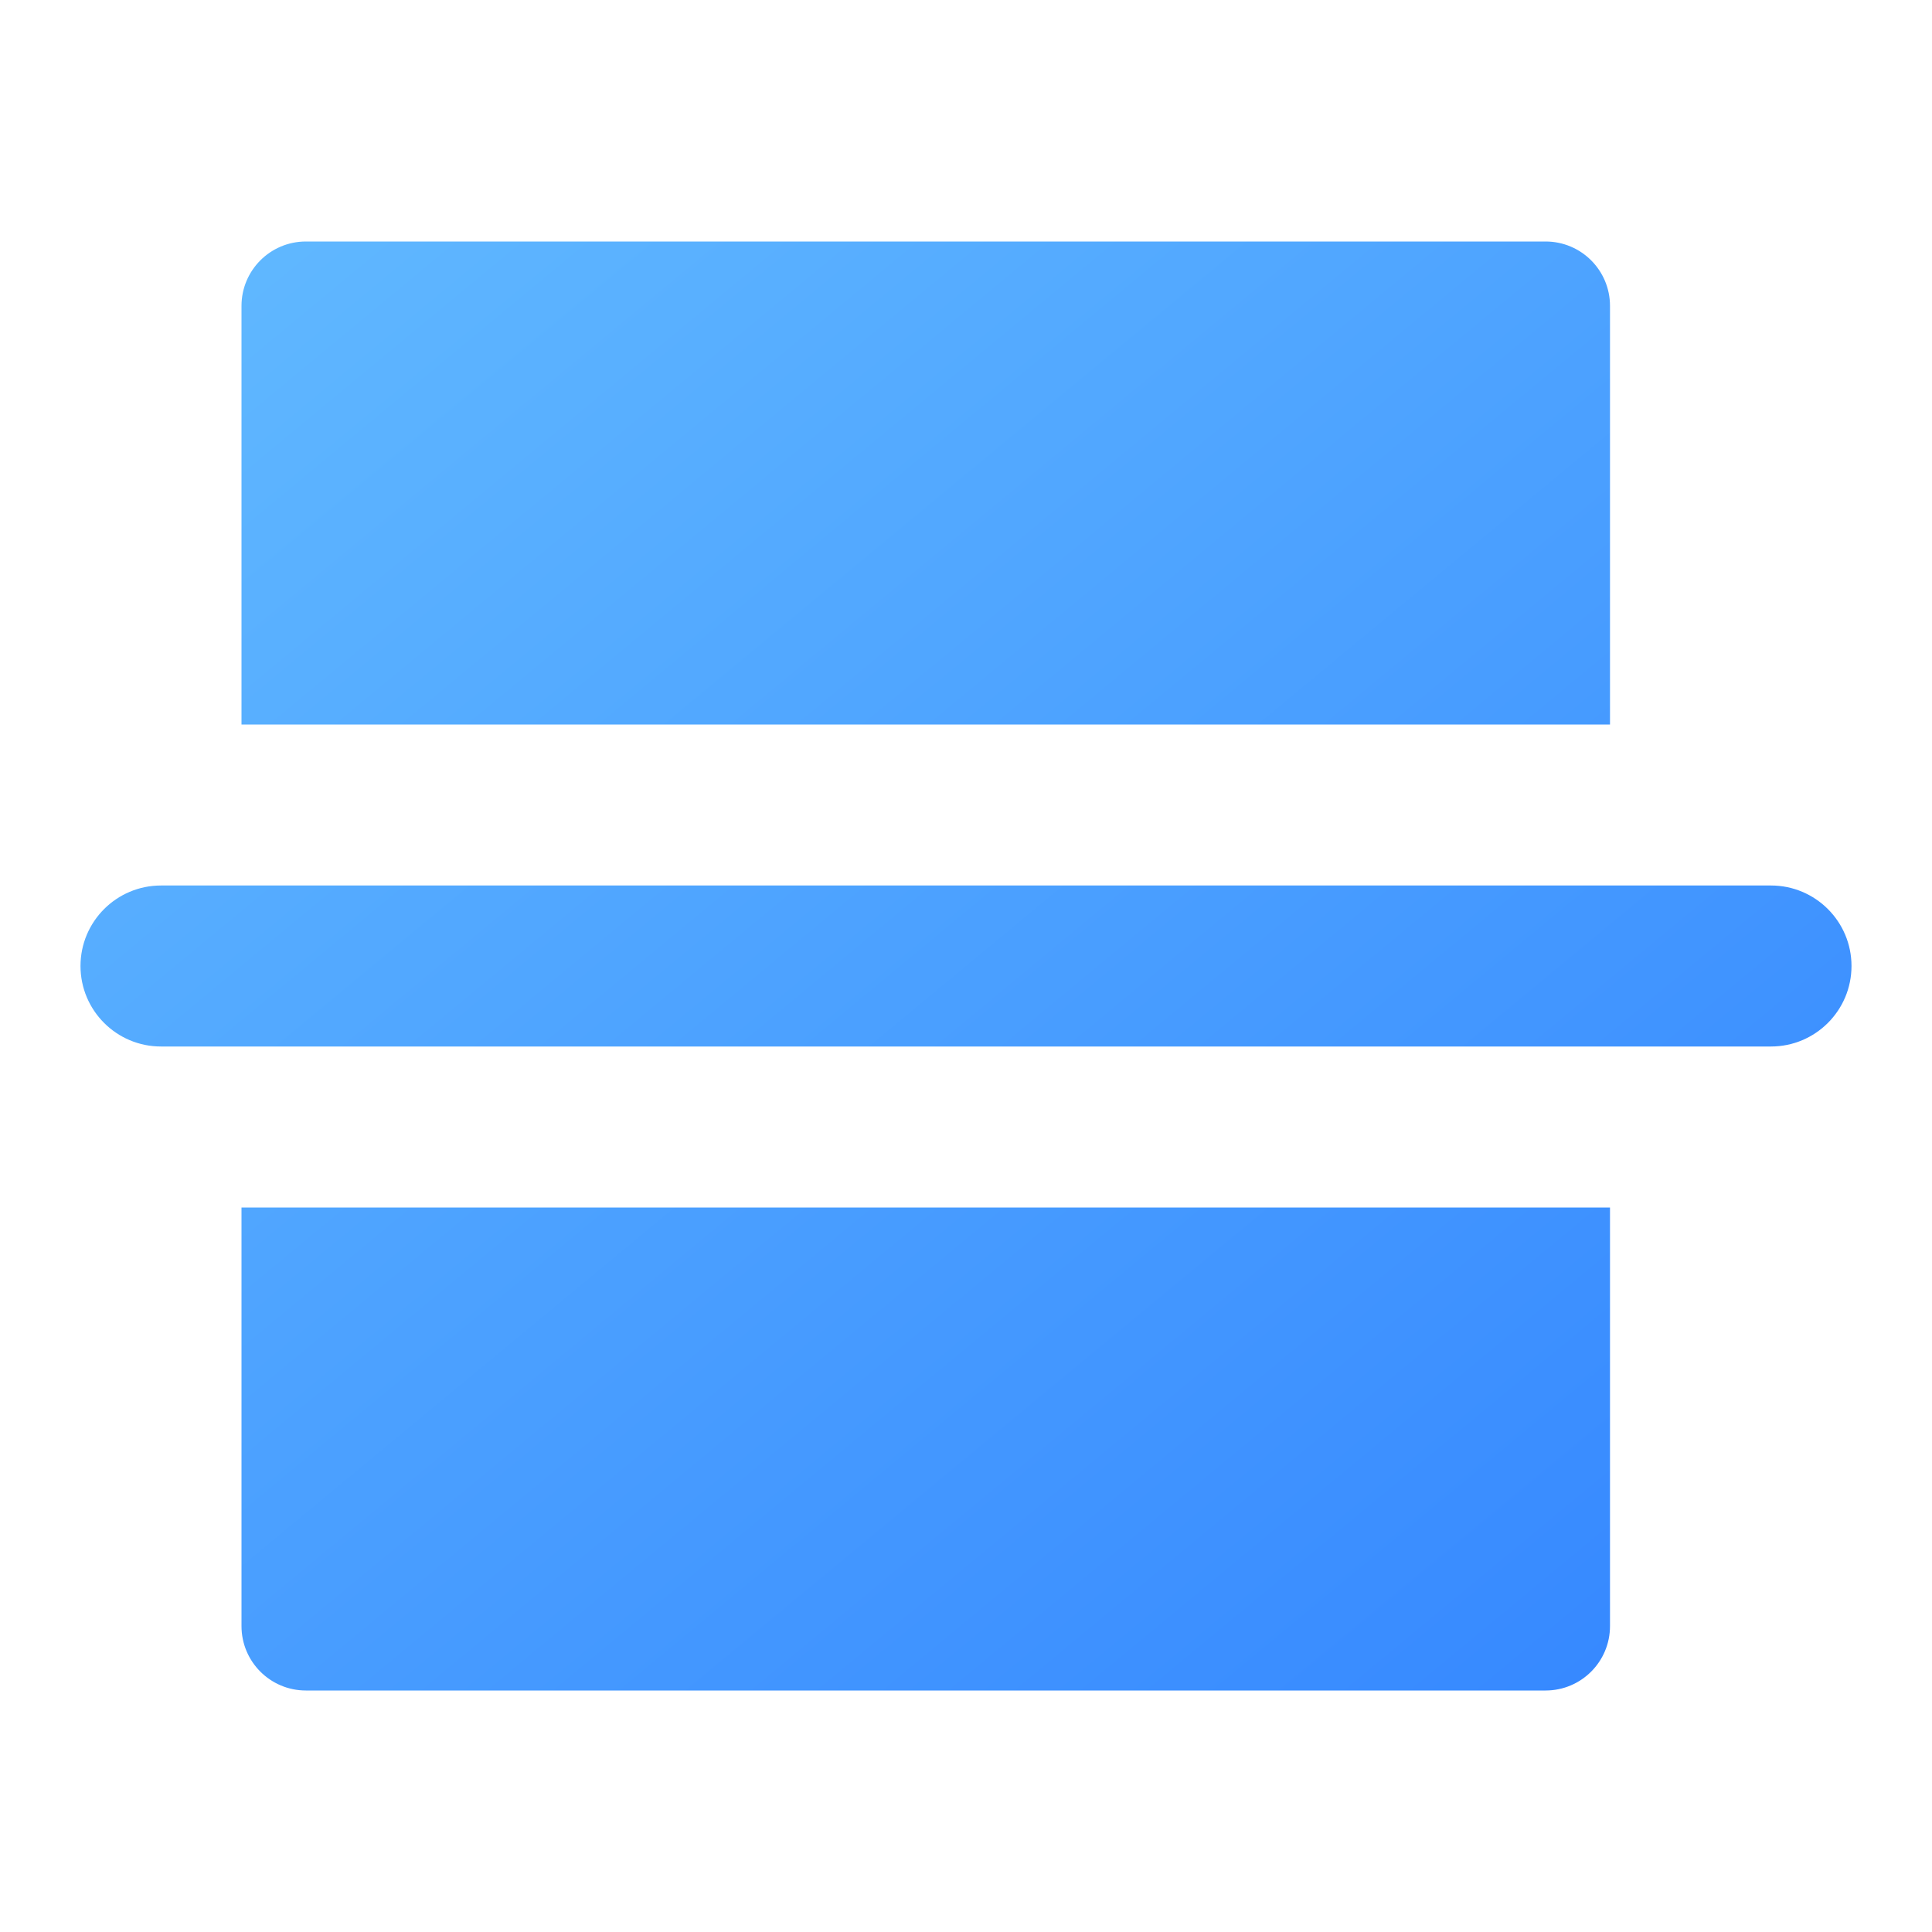 <?xml version="1.0" encoding="UTF-8"?>
<svg width="24px" height="24px" viewBox="0 0 24 24" version="1.1" xmlns="http://www.w3.org/2000/svg" xmlns:xlink="http://www.w3.org/1999/xlink">
    <!-- Generator: Sketch 51.1 (57501) - http://www.bohemiancoding.com/sketch -->
    <title>扫一扫</title>
    <desc>Created with Sketch.</desc>
    <defs>
        <path d="M25.639,2.73858691e-14 L374.361,2.94575497e-14 C383.276,2.78198564e-14 386.509,0.928 389.768,2.671 C393.028,4.414 395.586,6.972 397.329,10.232 C399.072,13.491 400,16.724 400,25.639 L400,354.361 C400,363.276 399.072,366.509 397.329,369.768 C395.586,373.028 393.028,375.586 389.768,377.329 C386.509,379.072 383.276,380 374.361,380 L25.639,380 C16.724,380 13.491,379.072 10.232,377.329 C6.972,375.586 4.414,373.028 2.671,369.768 C0.928,366.509 4.01235366e-16,363.276 -6.90560205e-16,354.361 L6.90560205e-16,25.639 C-4.01235366e-16,16.724 0.928,13.491 2.671,10.232 C4.414,6.972 6.972,4.414 10.232,2.671 C13.491,0.928 16.724,2.90235625e-14 25.639,2.73858691e-14 Z" id="path-1"></path>
        <filter x="-8.0%" y="-7.4%" width="116.0%" height="116.8%" filterUnits="objectBoundingBox" id="filter-2">
            <feOffset dx="0" dy="4" in="SourceAlpha" result="shadowOffsetOuter1"></feOffset>
            <feGaussianBlur stdDeviation="10" in="shadowOffsetOuter1" result="shadowBlurOuter1"></feGaussianBlur>
            <feColorMatrix values="0 0 0 0 0.722   0 0 0 0 0.753   0 0 0 0 0.8  0 0 0 0.4 0" type="matrix" in="shadowBlurOuter1"></feColorMatrix>
        </filter>
        <linearGradient x1="0%" y1="0%" x2="100%" y2="100%" id="linearGradient-3">
            <stop stop-color="#62BAFF" offset="0%"></stop>
            <stop stop-color="#3385FF" offset="100%"></stop>
        </linearGradient>
    </defs>
    <g id="pc0706" stroke="none" stroke-width="1" fill="none" fill-rule="evenodd">
        <g id="下载网站" transform="translate(-438, -590)">
            <rect fill="#FFFFFF" x="0" y="0" width="1440" height="900"></rect>
            <g id="Group-4" transform="translate(310, 251)">
                <g id="Group">
                    <g id="Mask">
                        <use fill="black" fill-opacity="1" filter="url(#filter-2)" xlink:href="#path-1"></use>
                        <use fill="#FFFFFF" fill-rule="evenodd" xlink:href="#path-1"></use>
                    </g>
                    <g id="Group-5" transform="translate(128, 339)" fill="url(#linearGradient-3)">
                        <g id="Group-6">
                            <path d="M20,9 L3,9 L3,3.8 C3,3.358 3.358,3 3.8,3 L19.2,3 C19.642,3 20,3.358 20,3.8 L20,9 Z M20,15 L20,20.2 C20,20.642 19.642,21 19.2,21 L3.8,21 C3.358,21 3,20.642 3,20.2 L3,15 L20,15 Z M2,11 L22,11 C22.552,11 23,11.448 23,12 C23,12.552 22.552,13 22,13 L2,13 C1.448,13 1,12.552 1,12 C1,11.448 1.448,11 2,11 Z" id="Combined-Shape"></path>
                        </g>
                    </g>
                </g>
            </g>
        </g>
    </g>
</svg>